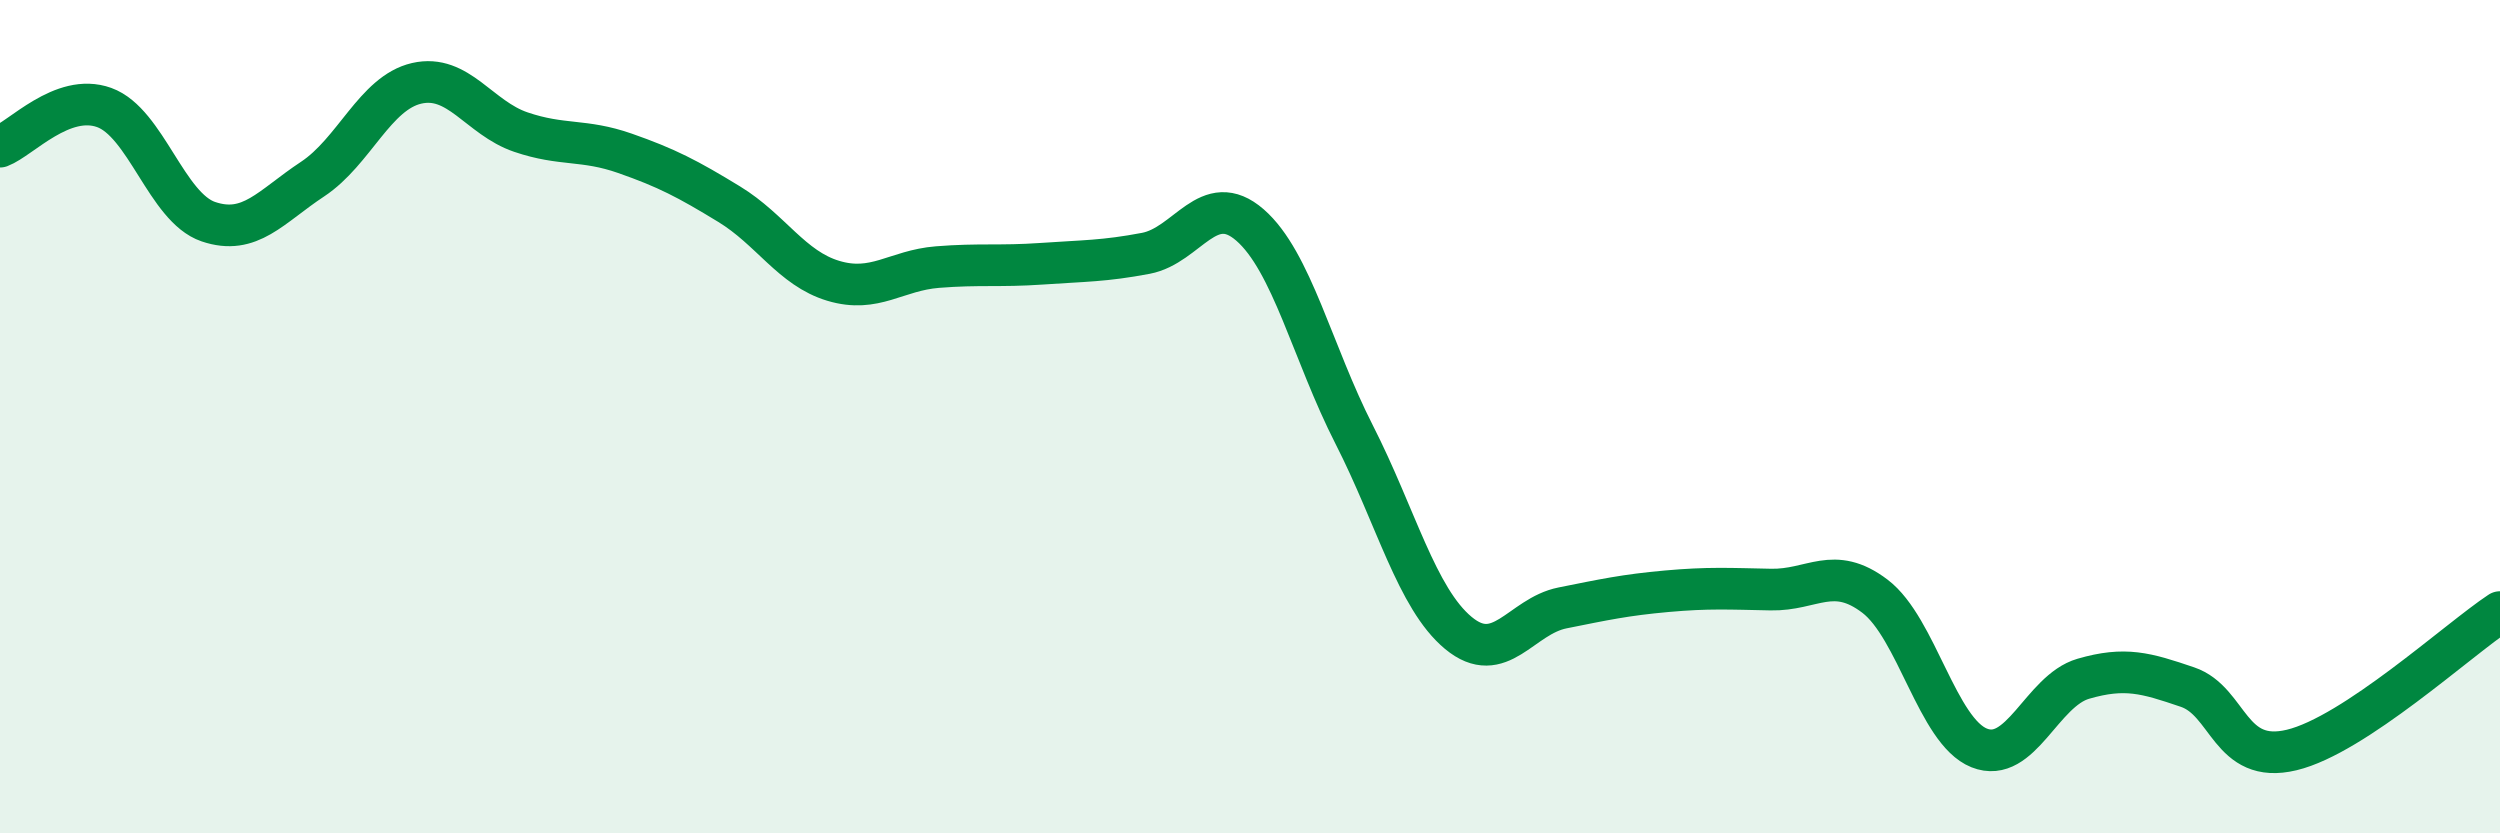 
    <svg width="60" height="20" viewBox="0 0 60 20" xmlns="http://www.w3.org/2000/svg">
      <path
        d="M 0,3.52 C 0.5,3.33 1.5,2.22 2.5,2.58 C 3.5,2.94 4,4.98 5,5.32 C 6,5.66 6.5,4.96 7.5,4.3 C 8.5,3.64 9,2.23 10,2 C 11,1.77 11.5,2.83 12.5,3.17 C 13.5,3.51 14,3.33 15,3.68 C 16,4.03 16.5,4.29 17.5,4.9 C 18.5,5.51 19,6.44 20,6.74 C 21,7.04 21.5,6.49 22.5,6.41 C 23.5,6.33 24,6.4 25,6.33 C 26,6.26 26.5,6.27 27.5,6.08 C 28.5,5.89 29,4.53 30,5.4 C 31,6.27 31.5,8.47 32.5,10.43 C 33.5,12.39 34,14.36 35,15.19 C 36,16.02 36.5,14.79 37.5,14.59 C 38.5,14.39 39,14.28 40,14.19 C 41,14.1 41.5,14.13 42.5,14.15 C 43.5,14.17 44,13.55 45,14.31 C 46,15.07 46.5,17.55 47.5,17.95 C 48.5,18.35 49,16.58 50,16.29 C 51,16 51.5,16.15 52.5,16.49 C 53.5,16.83 53.5,18.36 55,18 C 56.5,17.64 59,15.35 60,14.69L60 20L0 20Z"
        fill="#008740"
        opacity="0.1"
        stroke-linecap="round"
        stroke-linejoin="round"
      />
      <path
        d="M 0,3.52 C 0.5,3.33 1.5,2.22 2.5,2.58 C 3.5,2.94 4,4.98 5,5.32 C 6,5.66 6.5,4.96 7.5,4.3 C 8.5,3.64 9,2.23 10,2 C 11,1.77 11.5,2.83 12.5,3.17 C 13.5,3.51 14,3.33 15,3.68 C 16,4.03 16.5,4.29 17.5,4.9 C 18.5,5.51 19,6.44 20,6.74 C 21,7.04 21.5,6.49 22.5,6.41 C 23.5,6.33 24,6.4 25,6.33 C 26,6.26 26.5,6.27 27.5,6.08 C 28.5,5.89 29,4.53 30,5.4 C 31,6.27 31.5,8.47 32.5,10.43 C 33.5,12.39 34,14.36 35,15.19 C 36,16.02 36.5,14.79 37.5,14.59 C 38.5,14.39 39,14.28 40,14.19 C 41,14.1 41.5,14.13 42.5,14.15 C 43.5,14.17 44,13.55 45,14.31 C 46,15.07 46.5,17.55 47.5,17.95 C 48.5,18.35 49,16.58 50,16.29 C 51,16 51.5,16.15 52.5,16.49 C 53.5,16.83 53.5,18.36 55,18 C 56.5,17.64 59,15.35 60,14.69"
        stroke="#008740"
        stroke-width="1"
        fill="none"
        stroke-linecap="round"
        stroke-linejoin="round"
      />
    </svg>
  